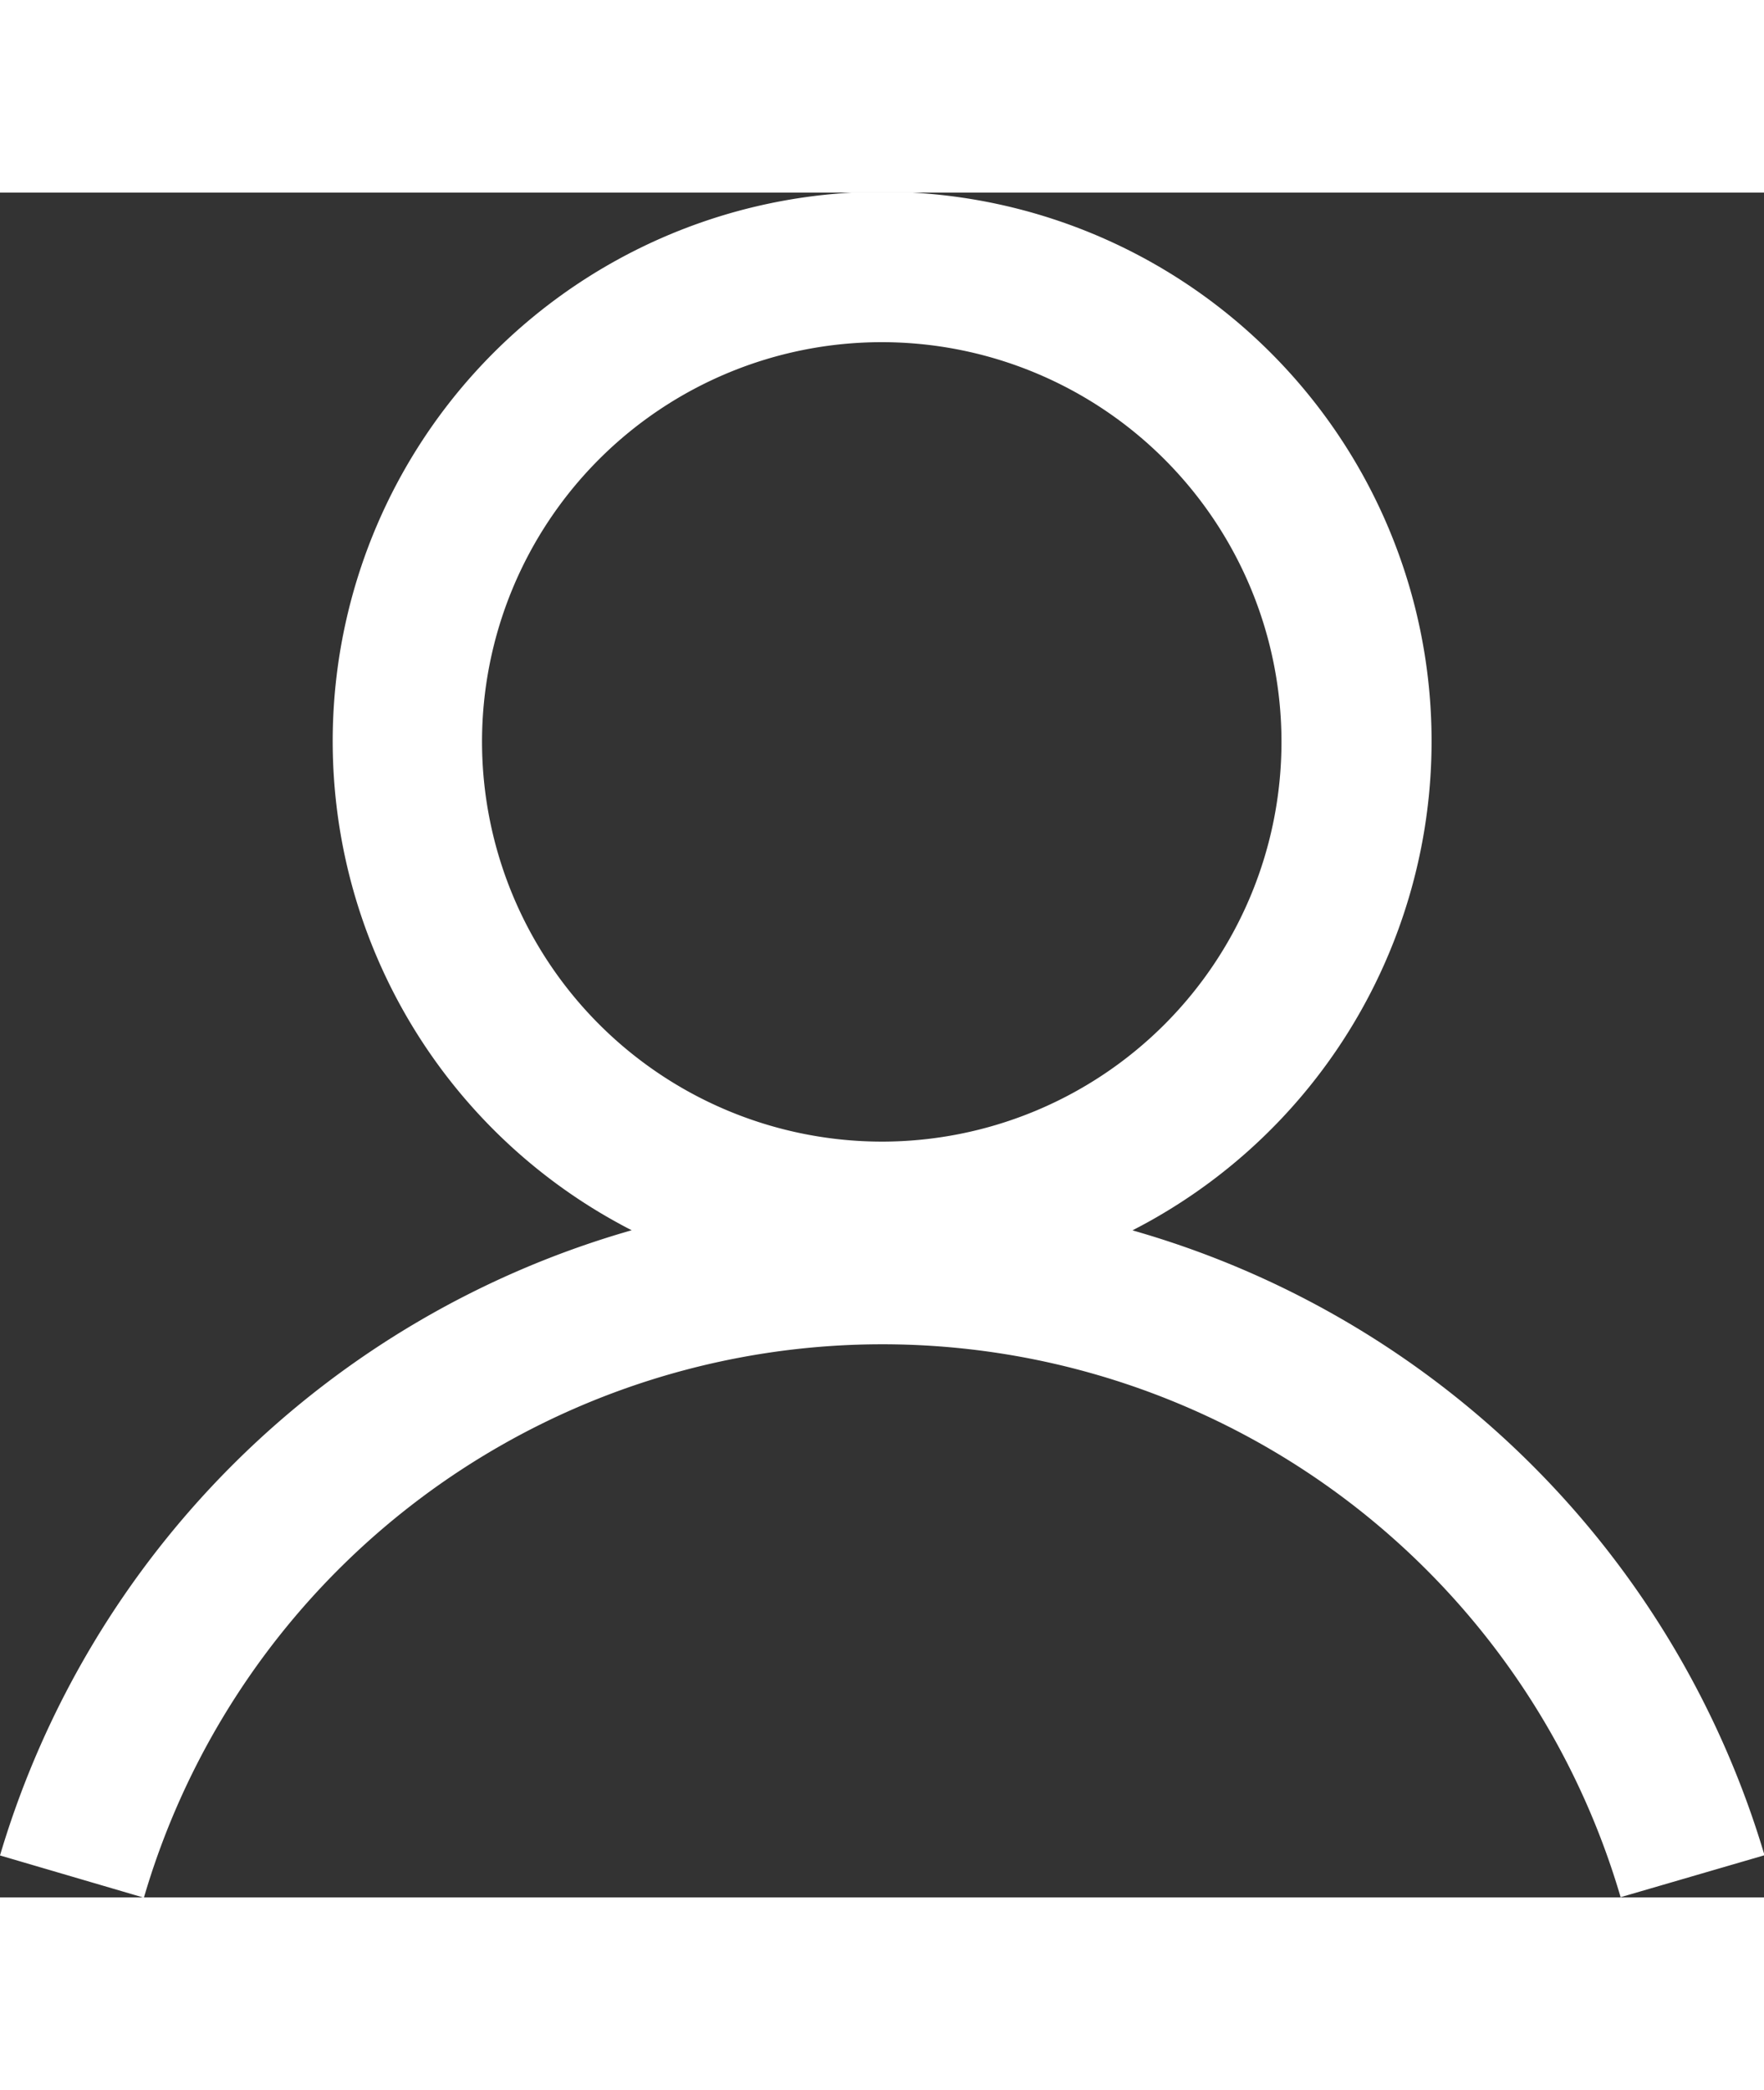 <svg xmlns="http://www.w3.org/2000/svg" xmlns:xlink="http://www.w3.org/1999/xlink" width="20" height="23.696" viewBox="0 0 24.519 23.696"><rect x="0" y="0" width="24.519" height="23.696" fill="#333333" stroke="none"/><defs><clipPath id="clip-path"><rect id="矩形_523" data-name="矩形 523" width="24.519" height="23.696" transform="translate(0 0)" fill="#fff"></rect></clipPath></defs> <g id="组_31" data-name="组 31" transform="translate(0 0)" clip-path="url(#clip-path)"><path id="路径_38735" data-name="路径 38735" d="M15.743,14.423a7.637,7.637,0,1,0-6.963,0A12.834,12.834,0,0,0,0,23.113L2,23.7a10.694,10.694,0,0,1,20.526-.007l2-.583a12.83,12.83,0,0,0-8.776-8.683M6.7,7.635a5.556,5.556,0,1,1,5.556,5.556A5.562,5.562,0,0,1,6.7,7.635" fill="#fff"></path></g></svg>
